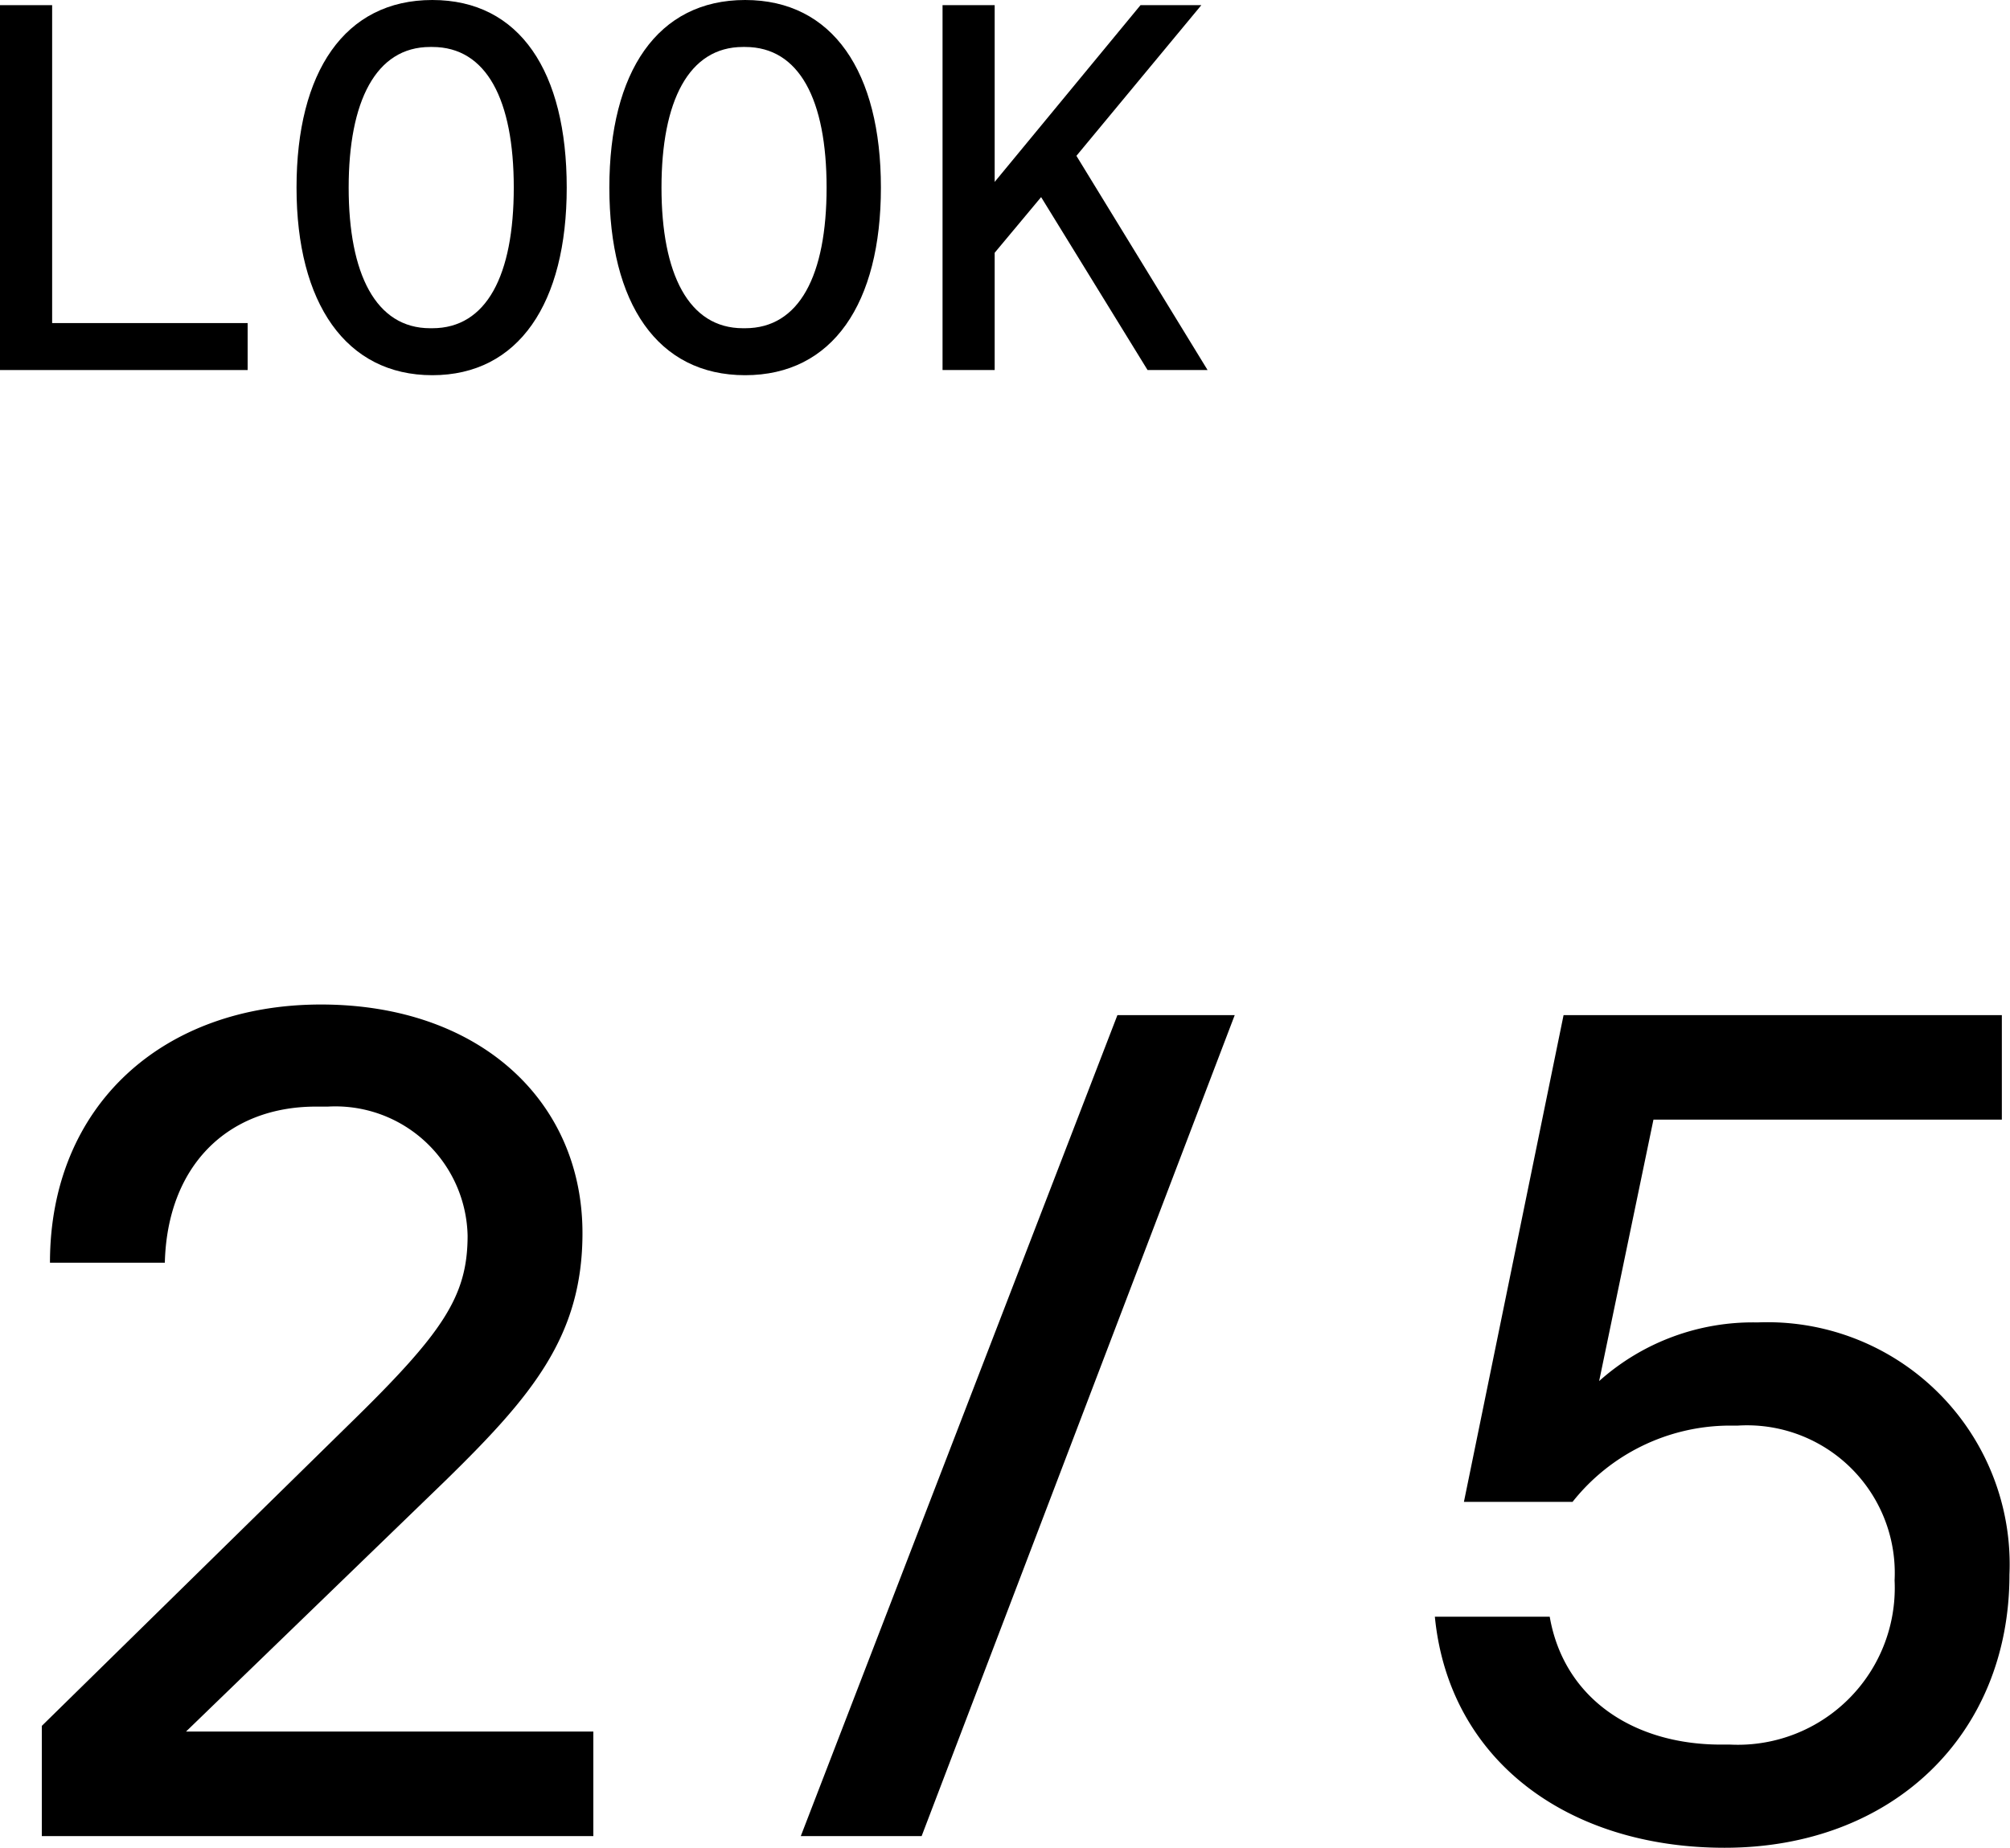 <svg xmlns="http://www.w3.org/2000/svg" width="74.02" height="68.06" viewBox="0 0 74.02 68.06"><path d="M0,13.63V.19H1.92V11.9h7.2v1.73Z"/><path d="M10.92,6.91c0-4.26,1.77-6.91,5-6.91s4.95,2.65,4.95,6.91-1.77,6.91-4.95,6.91S10.92,11.17,10.92,6.91Zm5,5.18c2,0,3-1.95,3-5.18s-1-5.18-3-5.18h-.08c-2,0-3,2-3,5.18s1,5.18,3,5.18Z"/><path d="M22.44,6.91c0-4.26,1.77-6.91,5-6.91s5,2.65,5,6.91-1.77,6.91-5,6.91S22.44,11.17,22.44,6.91Zm5,5.18c2,0,3-1.95,3-5.18s-1-5.18-3-5.18h-.08c-2,0-3,2-3,5.18s1,5.18,3,5.18Z"/><path d="M42.26,13.63,38.34,7.26,36.63,9.31v4.32H34.71V.19h1.92V6.7L42,.19h2.24l-4.6,5.55,4.83,7.89Z"/><path d="M6.85,63.78h15v3.85H1.54V63.57L12.81,52.51c3.5-3.41,4.41-4.75,4.41-7a4.87,4.87,0,0,0-5.14-4.75h-.44c-3.28,0-5.48,2.2-5.57,5.75H1.84C1.84,40.72,6,37,11.82,37s9.63,3.54,9.63,8.42c0,3.8-1.86,6-5.05,9.12Z"/><path d="M29.49,67.63,41.15,37.39h4.32L33.94,67.63Z"/><path d="M74,58c0,5.91-4.32,10.06-10.49,10.06-5.75,0-10.15-3.2-10.67-8.51h4.23c.52,3,3.07,4.71,6.31,4.71h.34a5.78,5.78,0,0,0,6.05-6.05A5.44,5.44,0,0,0,64,52.51h-.34a7.41,7.41,0,0,0-5.75,2.81h-4l3.67-17.93H73.72v3.85H60.89l-2,9.63a8.49,8.49,0,0,1,5.83-2.16A8.92,8.92,0,0,1,74,58Z"/></svg>